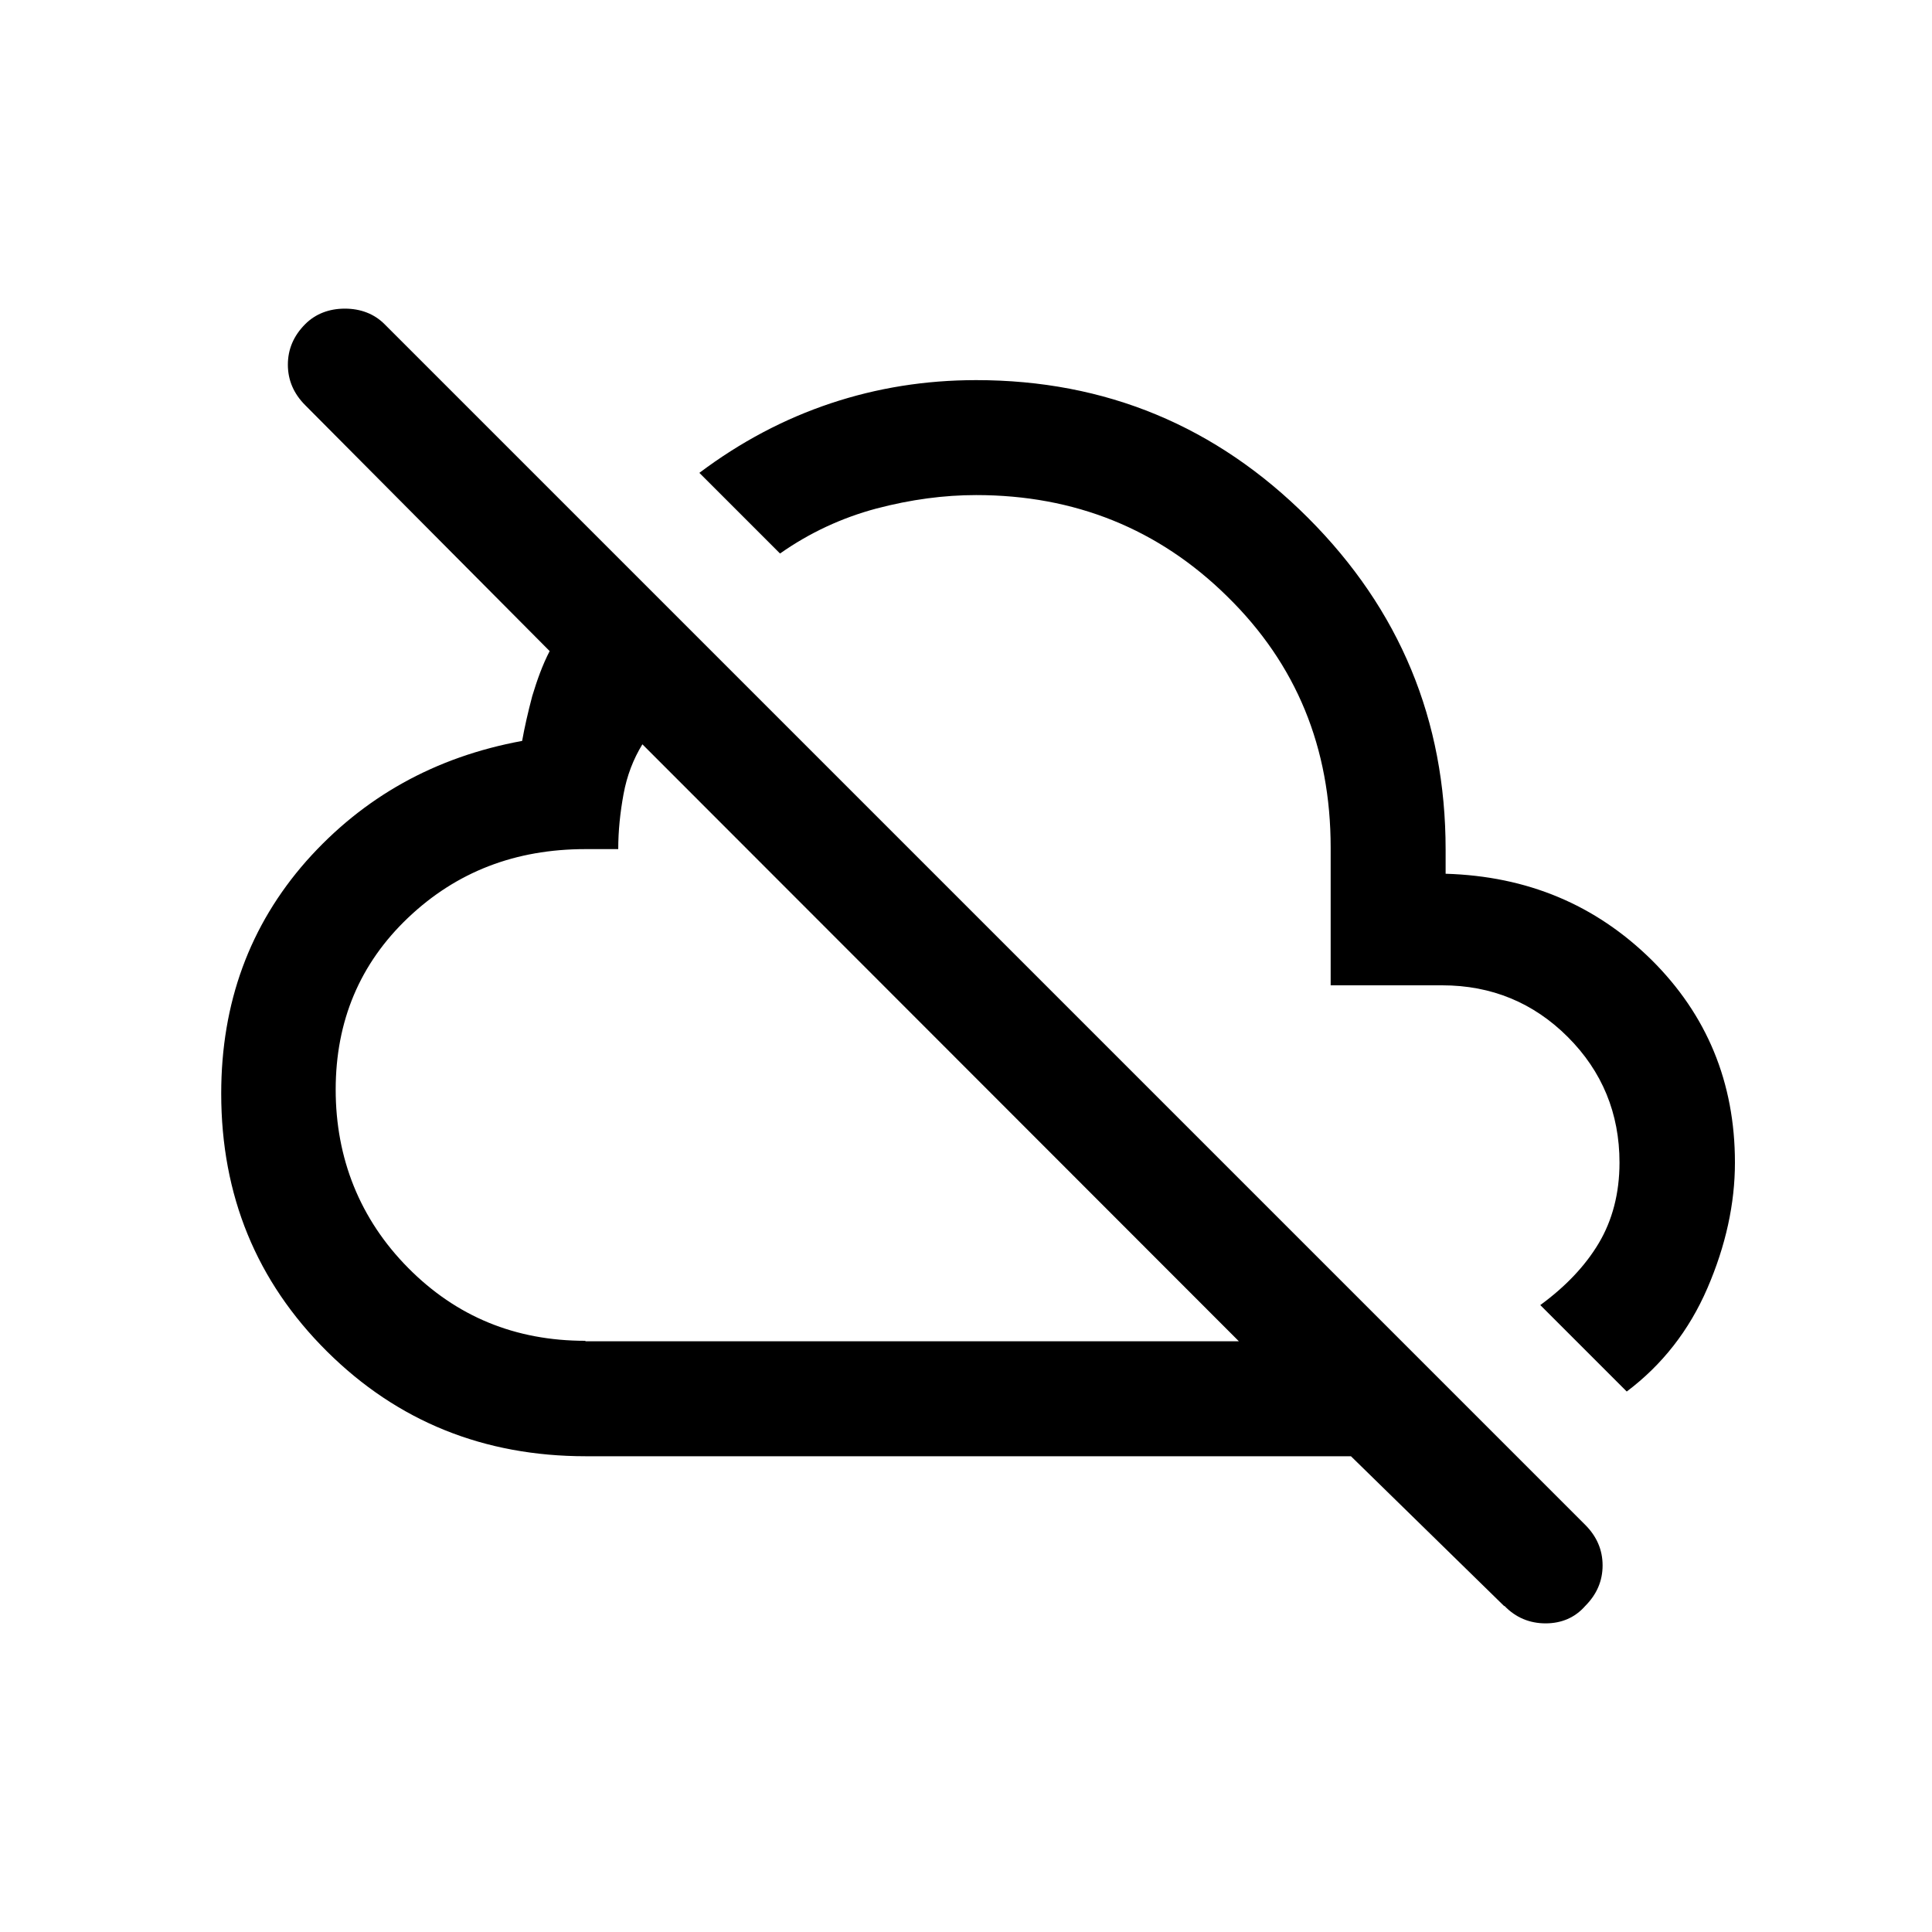<?xml version="1.0" encoding="UTF-8"?>
<svg id="Layer_1" data-name="Layer 1" xmlns="http://www.w3.org/2000/svg" viewBox="0 0 40 40">
  <path d="M33.67,28.8l-1.78-1.78c.52-.38,.93-.81,1.21-1.28s.43-1.03,.43-1.67c0-1.02-.36-1.89-1.07-2.6s-1.58-1.07-2.6-1.07h-2.31v-2.85c0-2.07-.71-3.8-2.14-5.2-1.42-1.4-3.16-2.1-5.2-2.1-.66,0-1.35,.09-2.07,.28-.71,.19-1.38,.5-1.99,.93l-1.67-1.67c.85-.64,1.76-1.12,2.72-1.44,.96-.32,1.96-.48,3.01-.48,2.68,0,4.97,.95,6.87,2.85,1.9,1.9,2.85,4.19,2.85,6.87v.5c1.69,.05,3.1,.64,4.26,1.78,1.15,1.14,1.73,2.54,1.73,4.2,0,.85-.19,1.72-.57,2.6-.38,.88-.94,1.59-1.67,2.14Zm-2.53,4.45l-3.17-3.1H12.13c-2.11,0-3.9-.72-5.36-2.17-1.46-1.45-2.19-3.23-2.19-5.34,0-1.88,.59-3.48,1.76-4.81,1.18-1.33,2.67-2.16,4.47-2.49,.05-.28,.12-.59,.21-.93,.1-.33,.21-.64,.36-.93l-5.06-5.09c-.24-.24-.36-.52-.36-.84s.12-.6,.36-.84c.21-.21,.49-.32,.82-.32s.61,.11,.82,.32l24.86,24.86c.24,.24,.36,.52,.36,.84s-.12,.6-.36,.84c-.21,.24-.49,.36-.82,.36s-.62-.12-.85-.36Zm-19.02-5.48h13.53L13.3,15.41c-.19,.31-.32,.65-.39,1.03s-.11,.76-.11,1.14h-.68c-1.45,0-2.67,.47-3.67,1.42s-1.5,2.14-1.5,3.56,.5,2.68,1.5,3.69c1,1.01,2.22,1.51,3.67,1.51Z"/>
</svg>